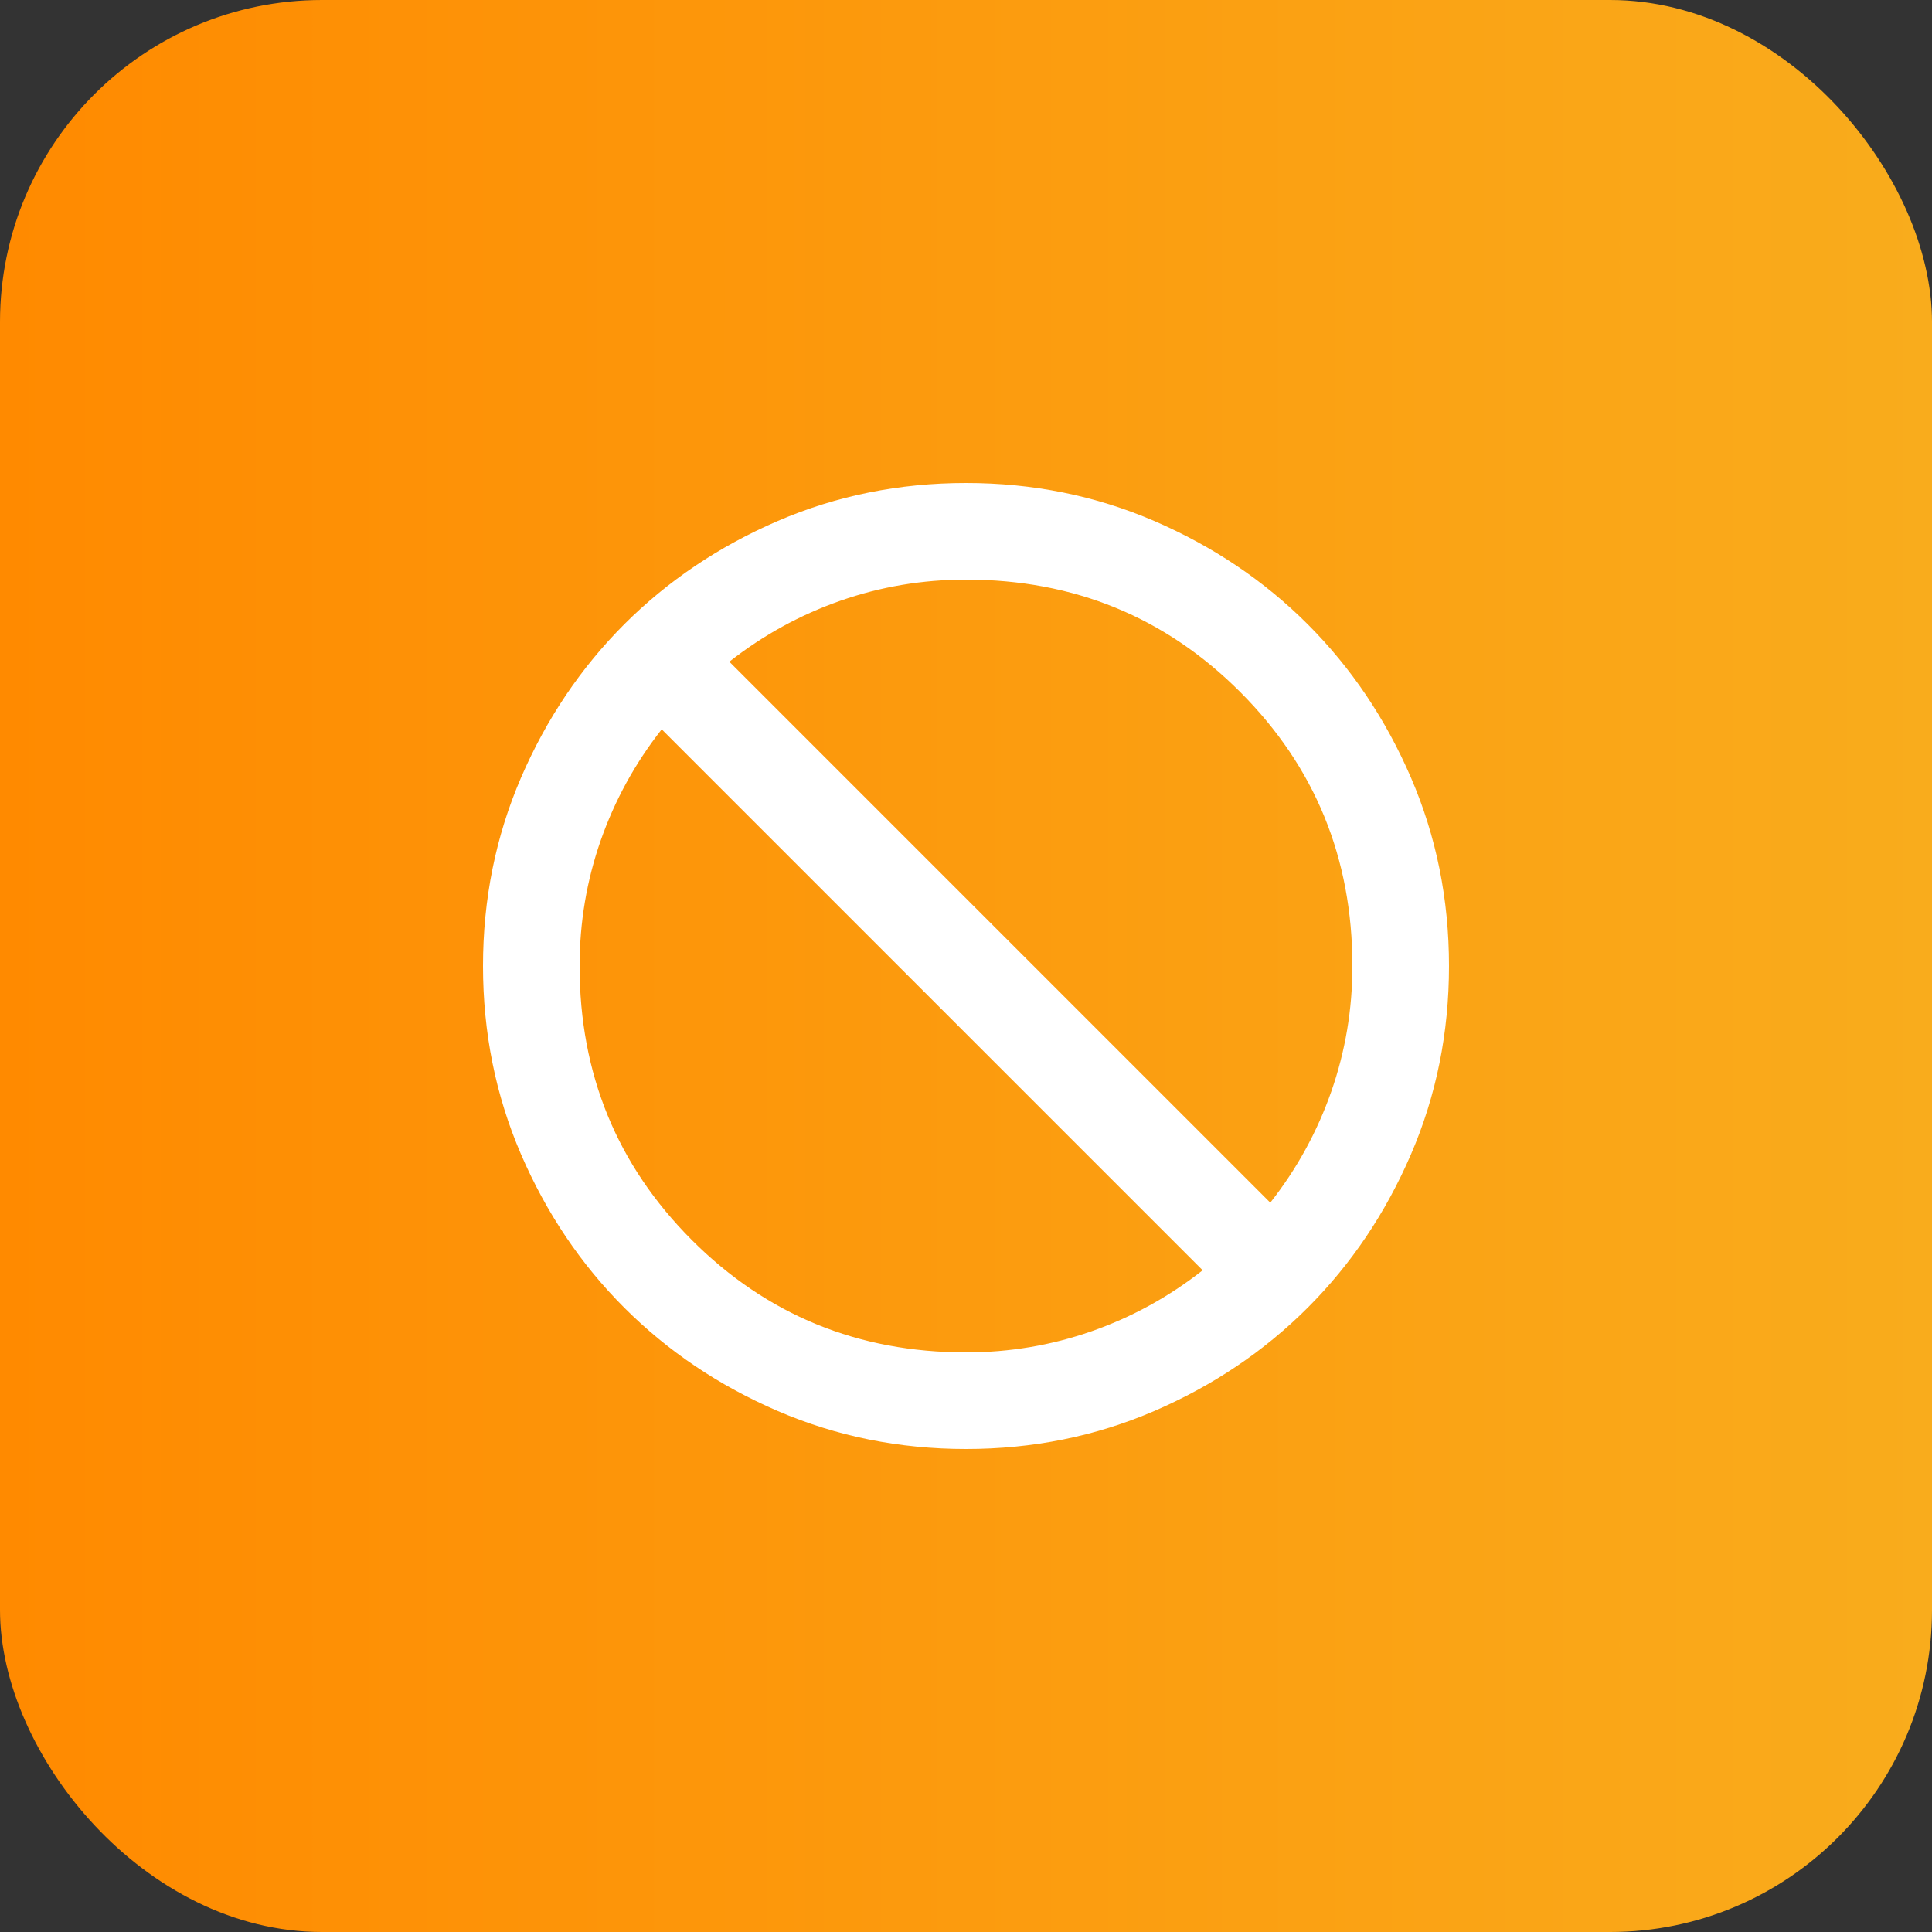 <svg xmlns="http://www.w3.org/2000/svg" fill="none" viewBox="0 0 60 60" height="60" width="60">
<rect x="0" y="0" width="60" height="60" fill="#333333" stroke="none"/>
<rect fill="url(#paint0_linear_2844_1957)" rx="10" height="60" width="60"></rect>
<path fill="white" d="M30 45C27.925 45 25.975 44.606 24.15 43.819C22.325 43.031 20.738 41.962 19.387 40.612C18.038 39.263 16.969 37.675 16.181 35.85C15.394 34.025 15 32.075 15 30C15 27.925 15.394 25.975 16.181 24.15C16.969 22.325 18.038 20.738 19.387 19.387C20.738 18.038 22.325 16.969 24.15 16.181C25.975 15.394 27.925 15 30 15C32.075 15 34.025 15.394 35.85 16.181C37.675 16.969 39.263 18.038 40.612 19.387C41.962 20.738 43.031 22.325 43.819 24.15C44.606 25.975 45 27.925 45 30C45 32.075 44.606 34.025 43.819 35.85C43.031 37.675 41.962 39.263 40.612 40.612C39.263 41.962 37.675 43.031 35.85 43.819C34.025 44.606 32.075 45 30 45ZM30 42C31.35 42 32.65 41.781 33.9 41.344C35.15 40.906 36.3 40.275 37.35 39.45L20.55 22.65C19.725 23.7 19.094 24.85 18.656 26.1C18.219 27.35 18 28.65 18 30C18 33.35 19.163 36.188 21.488 38.513C23.812 40.837 26.65 42 30 42ZM39.45 37.35C40.275 36.3 40.906 35.15 41.344 33.9C41.781 32.65 42 31.35 42 30C42 26.65 40.837 23.812 38.513 21.488C36.188 19.163 33.35 18 30 18C28.65 18 27.35 18.219 26.1 18.656C24.85 19.094 23.7 19.725 22.65 20.55L39.45 37.35Z"></path>
<defs>
<linearGradient gradientUnits="userSpaceOnUse" y2="30.492" x2="-8.18229e-08" y1="30.492" x1="60" id="paint0_linear_2844_1957">
<stop stop-color="#F9AC1C"></stop>
<stop stop-color="#FF8A00" offset="1"></stop>
</linearGradient>
</defs>
</svg>
